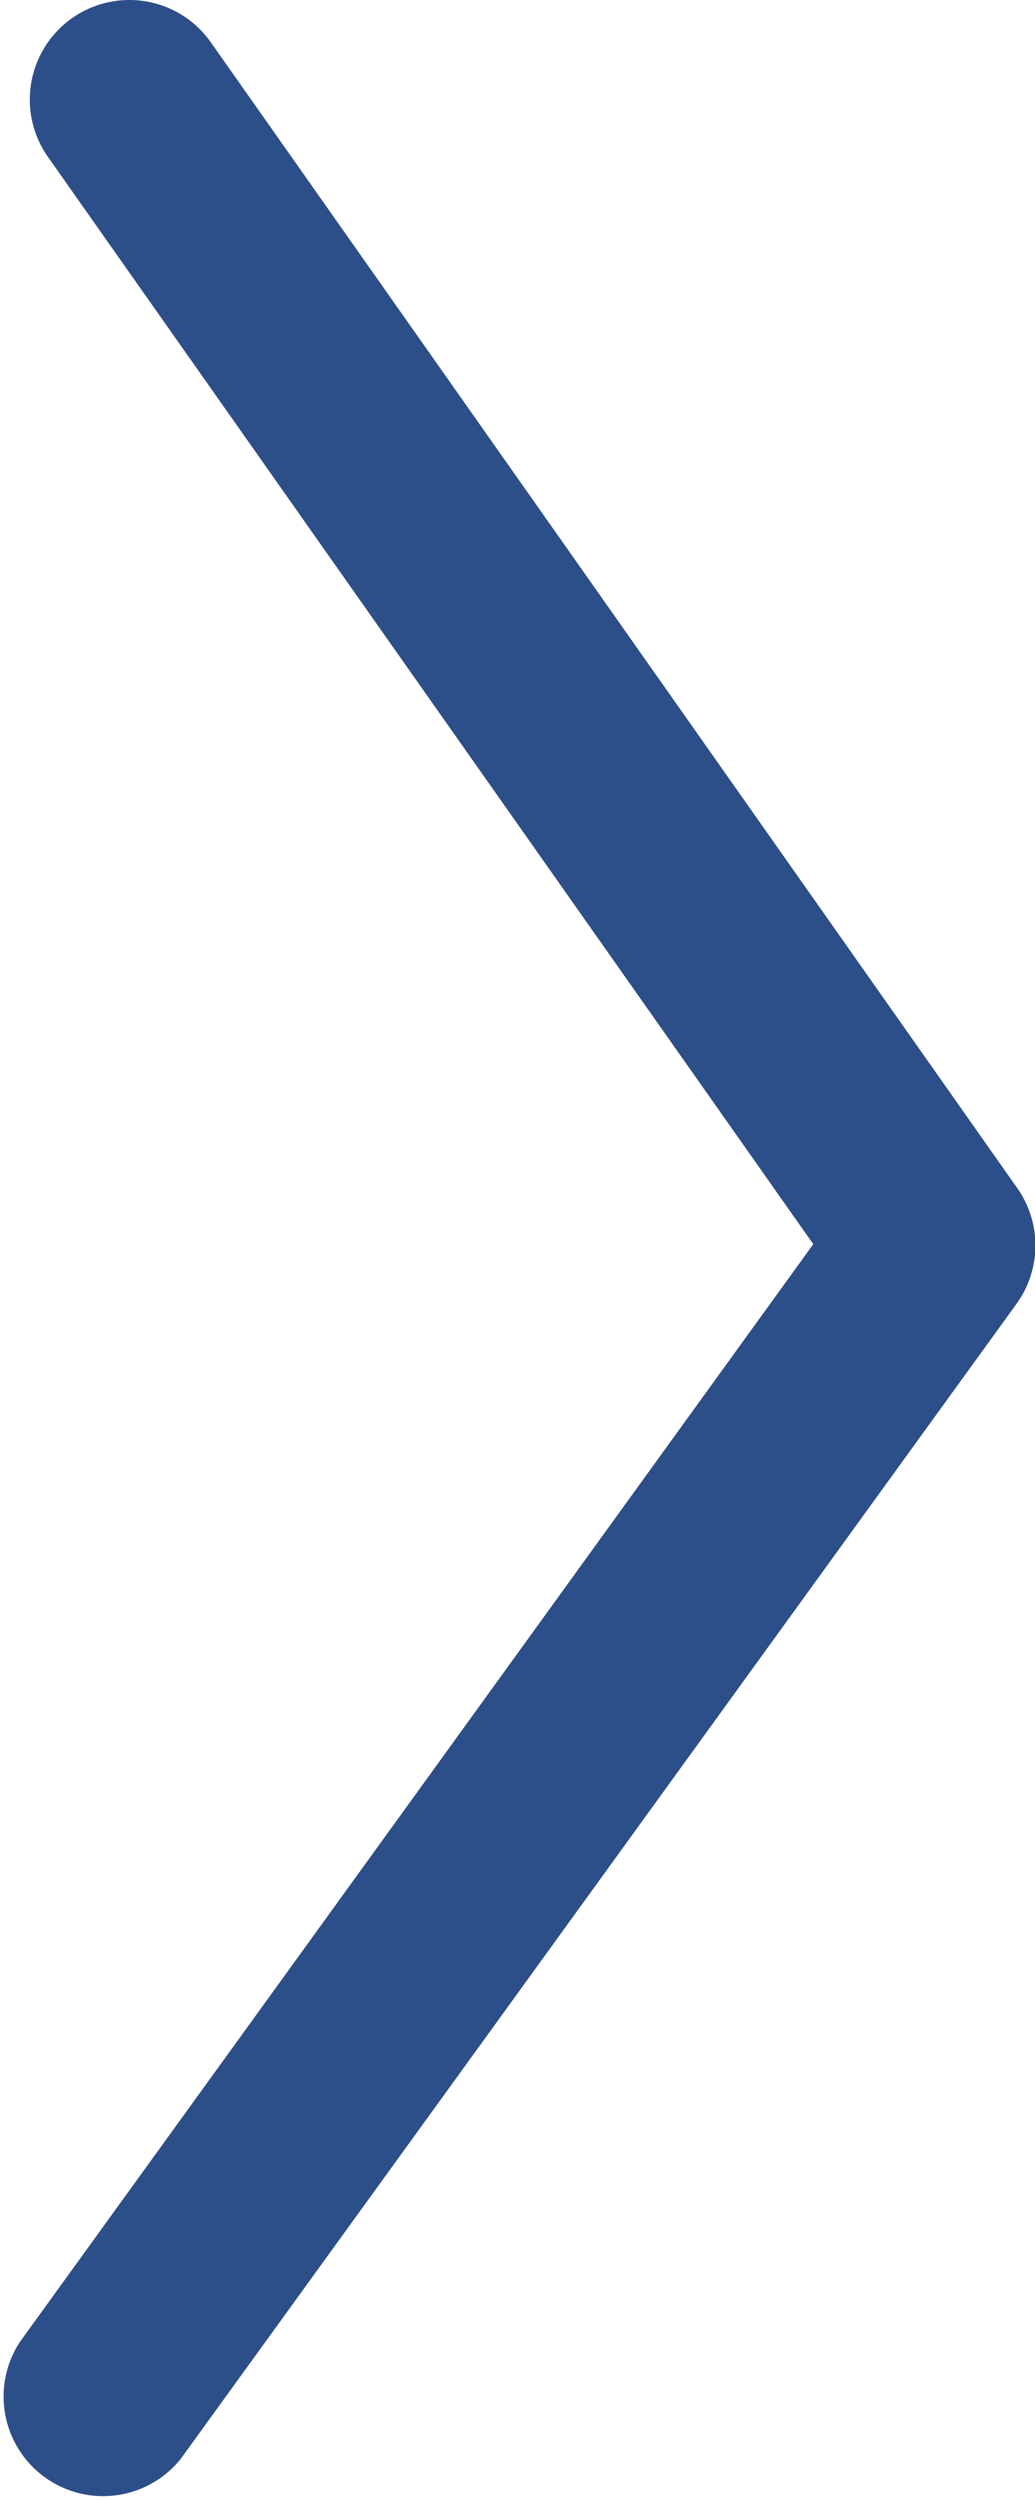 <svg xmlns="http://www.w3.org/2000/svg" viewBox="0 0 52 125.5"><defs><style>.cls-1{fill:#2d4f89;}</style></defs><title>flecha_galeria_der</title><g id="Capa_2" data-name="Capa 2"><g id="Capa_1-2" data-name="Capa 1"><path class="cls-1" d="M6.5,0a5,5,0,0,1,4.09,2.12l40.5,57.5a5,5,0,0,1,0,5.81l-42,58A5,5,0,0,1,1,117.57L40.86,62.46,2.41,7.88A5,5,0,0,1,6.5,0Z"/></g></g></svg>